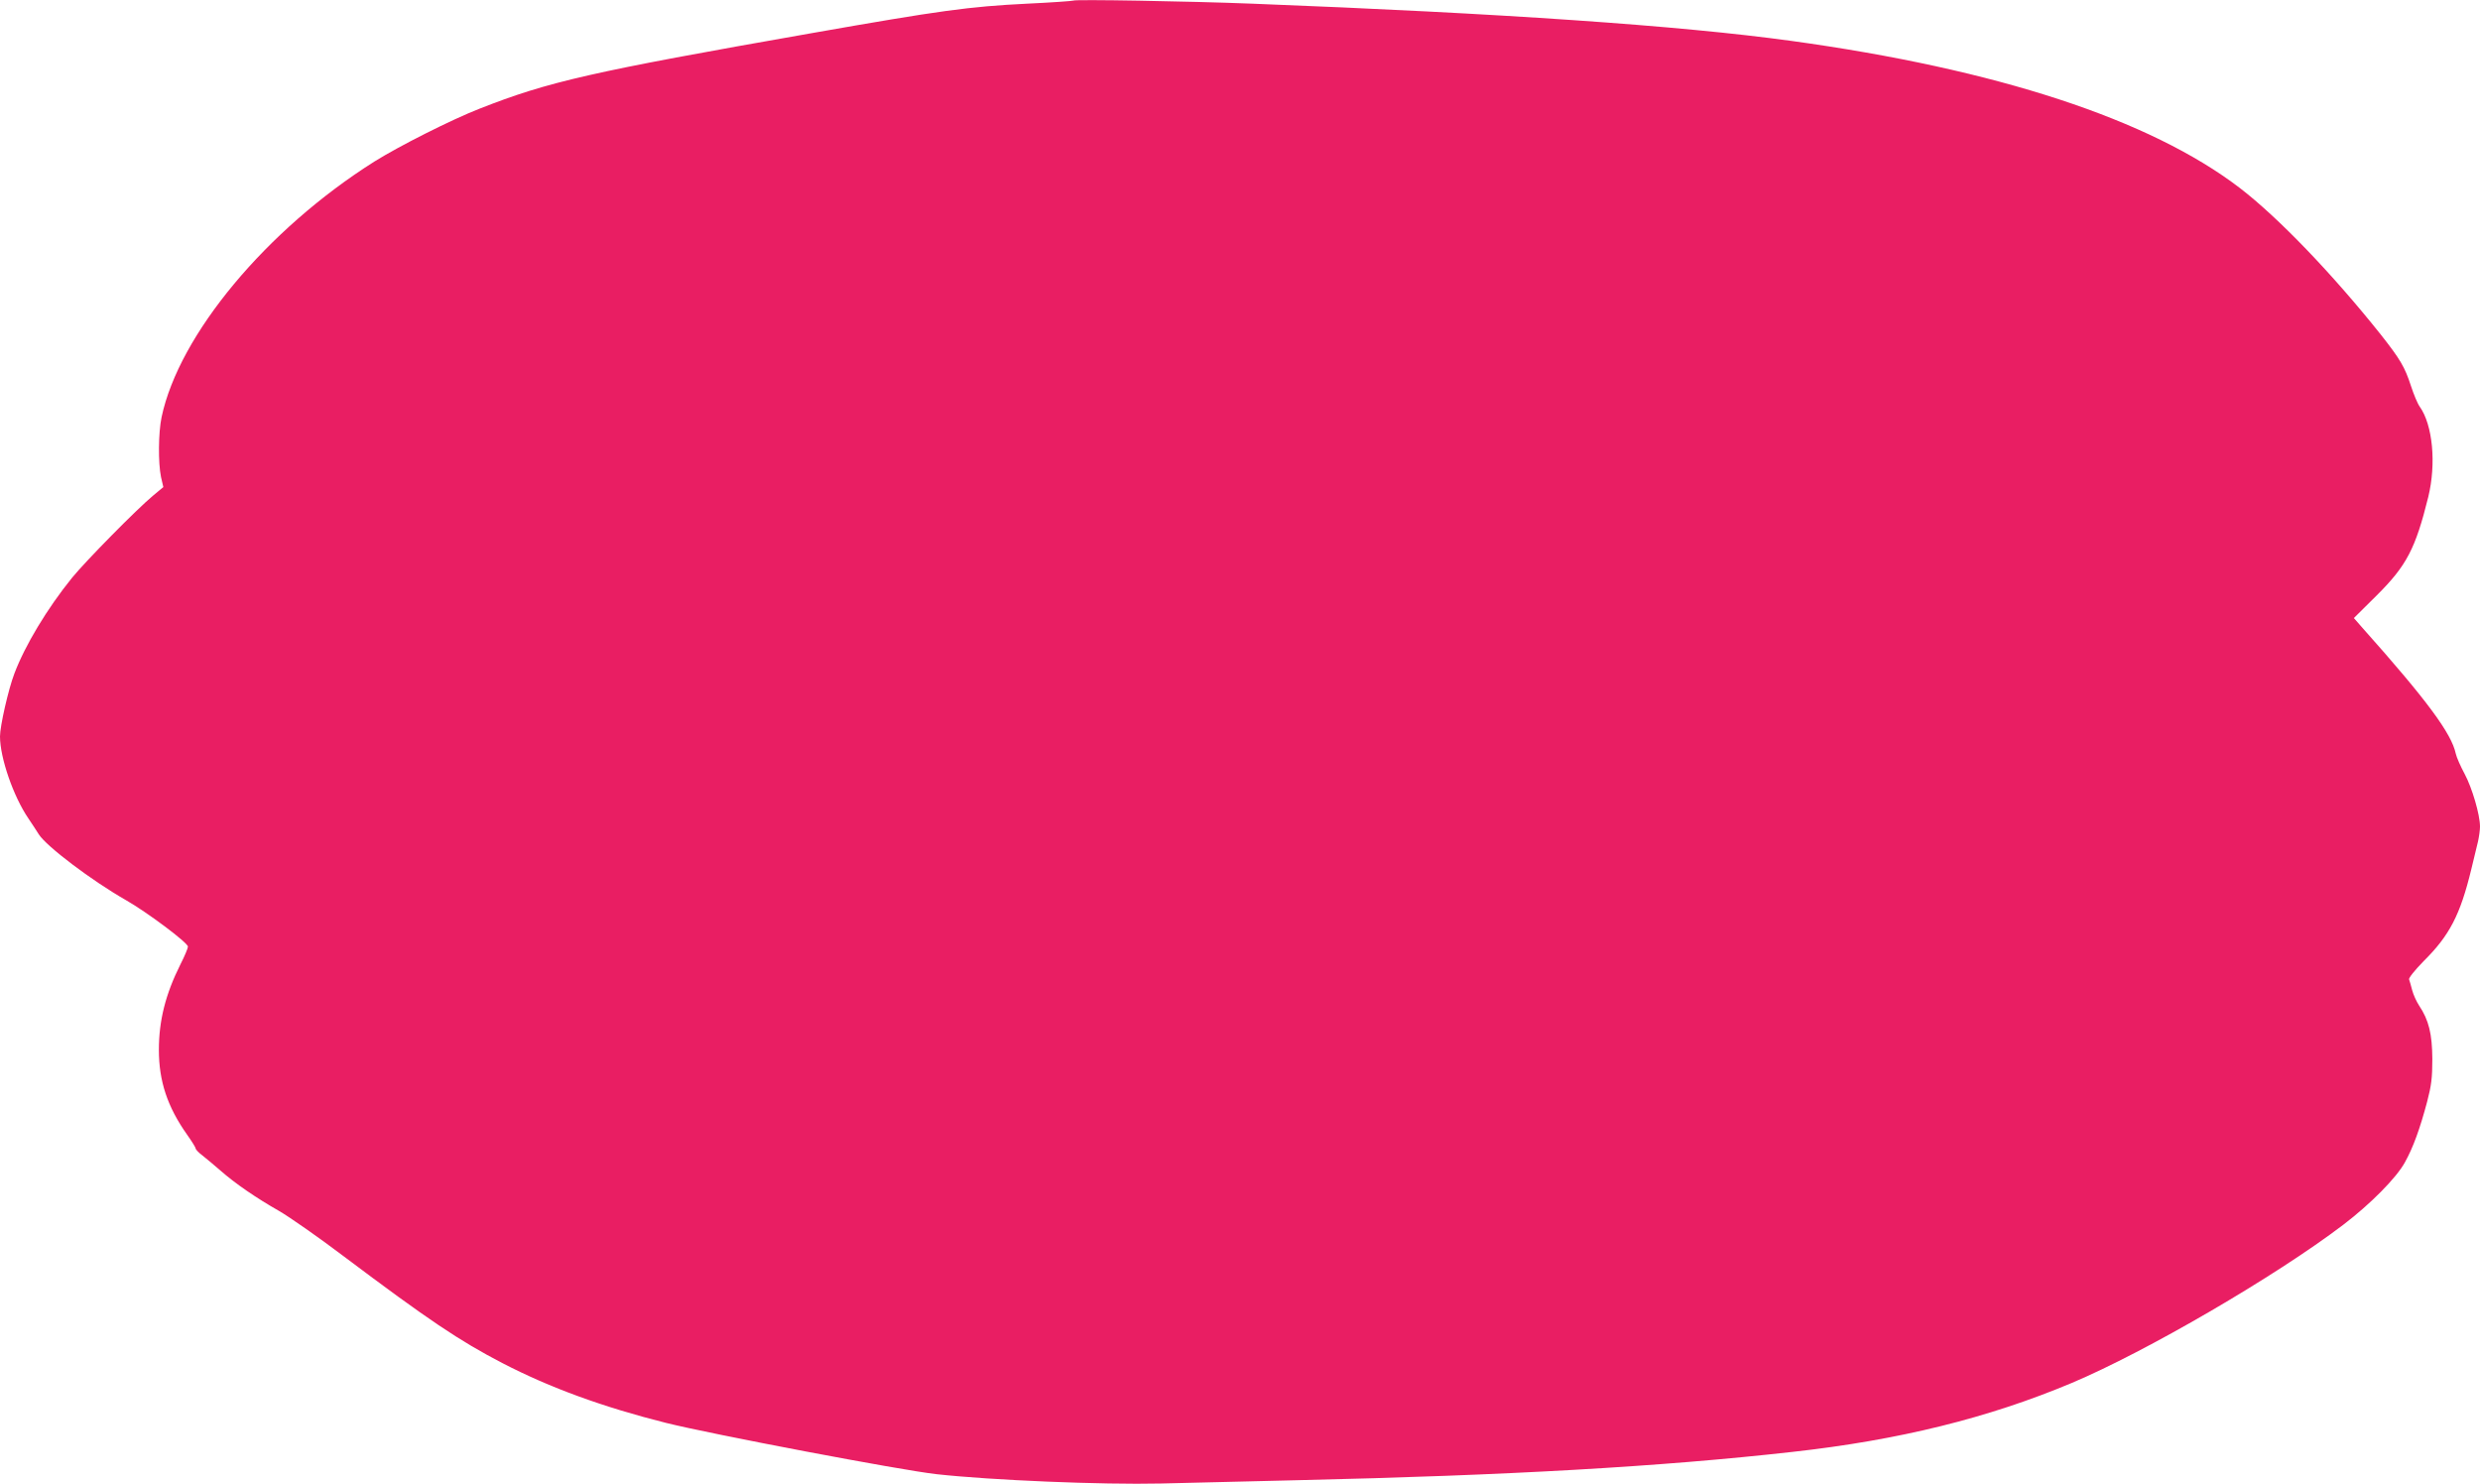 <?xml version="1.0" standalone="no"?>
<!DOCTYPE svg PUBLIC "-//W3C//DTD SVG 20010904//EN"
 "http://www.w3.org/TR/2001/REC-SVG-20010904/DTD/svg10.dtd">
<svg version="1.0" xmlns="http://www.w3.org/2000/svg"
 width="1280pt" height="766pt" viewBox="0 0 1280 766"
 preserveAspectRatio="xMidYMid meet">
<g transform="translate(0,766) scale(0.1,-0.1)"
fill="#e91e63" stroke="none">
<path d="M5540 7657 c-3 -2 -111 -10 -240 -16 -300 -15 -445 -35 -1110 -152
-1145 -201 -1359 -250 -1715 -390 -146 -57 -415 -193 -543 -273 -556 -351
-1008 -893 -1098 -1319 -17 -82 -18 -236 -3 -309 l12 -52 -54 -45 c-83 -69
-347 -337 -417 -423 -128 -158 -243 -349 -298 -495 -31 -81 -74 -271 -74 -324
0 -110 69 -310 147 -424 21 -31 45 -68 53 -81 39 -62 273 -239 450 -340 109
-62 320 -220 320 -240 0 -8 -17 -49 -39 -92 -77 -154 -111 -290 -111 -441 0
-161 44 -294 146 -438 24 -34 44 -66 44 -71 0 -5 16 -22 35 -36 19 -15 61 -50
92 -77 77 -68 187 -143 303 -209 52 -30 203 -135 335 -235 435 -327 597 -436
819 -551 245 -127 520 -227 843 -308 232 -58 1215 -245 1398 -265 281 -31 851
-55 1157 -48 150 4 467 11 703 17 1094 25 1878 70 2555 146 551 61 1012 175
1443 356 382 161 1051 550 1402 817 139 106 273 241 317 321 43 77 78 174 115
313 22 84 27 123 27 222 -1 129 -18 200 -69 276 -13 20 -29 55 -35 78 -6 23
-13 48 -16 56 -3 7 29 47 75 94 134 133 189 239 246 474 13 56 29 121 35 145
5 23 10 57 10 76 0 61 -41 200 -79 271 -21 39 -42 86 -46 105 -22 104 -148
275 -484 652 l-42 48 118 117 c154 153 200 241 266 508 42 172 23 372 -44 466
-11 15 -31 63 -45 106 -32 99 -56 139 -156 266 -251 315 -530 605 -728 757
-463 354 -1254 613 -2315 759 -574 79 -1492 142 -2780 192 -334 13 -918 23
-925 16z"/>
</g>
</svg>
